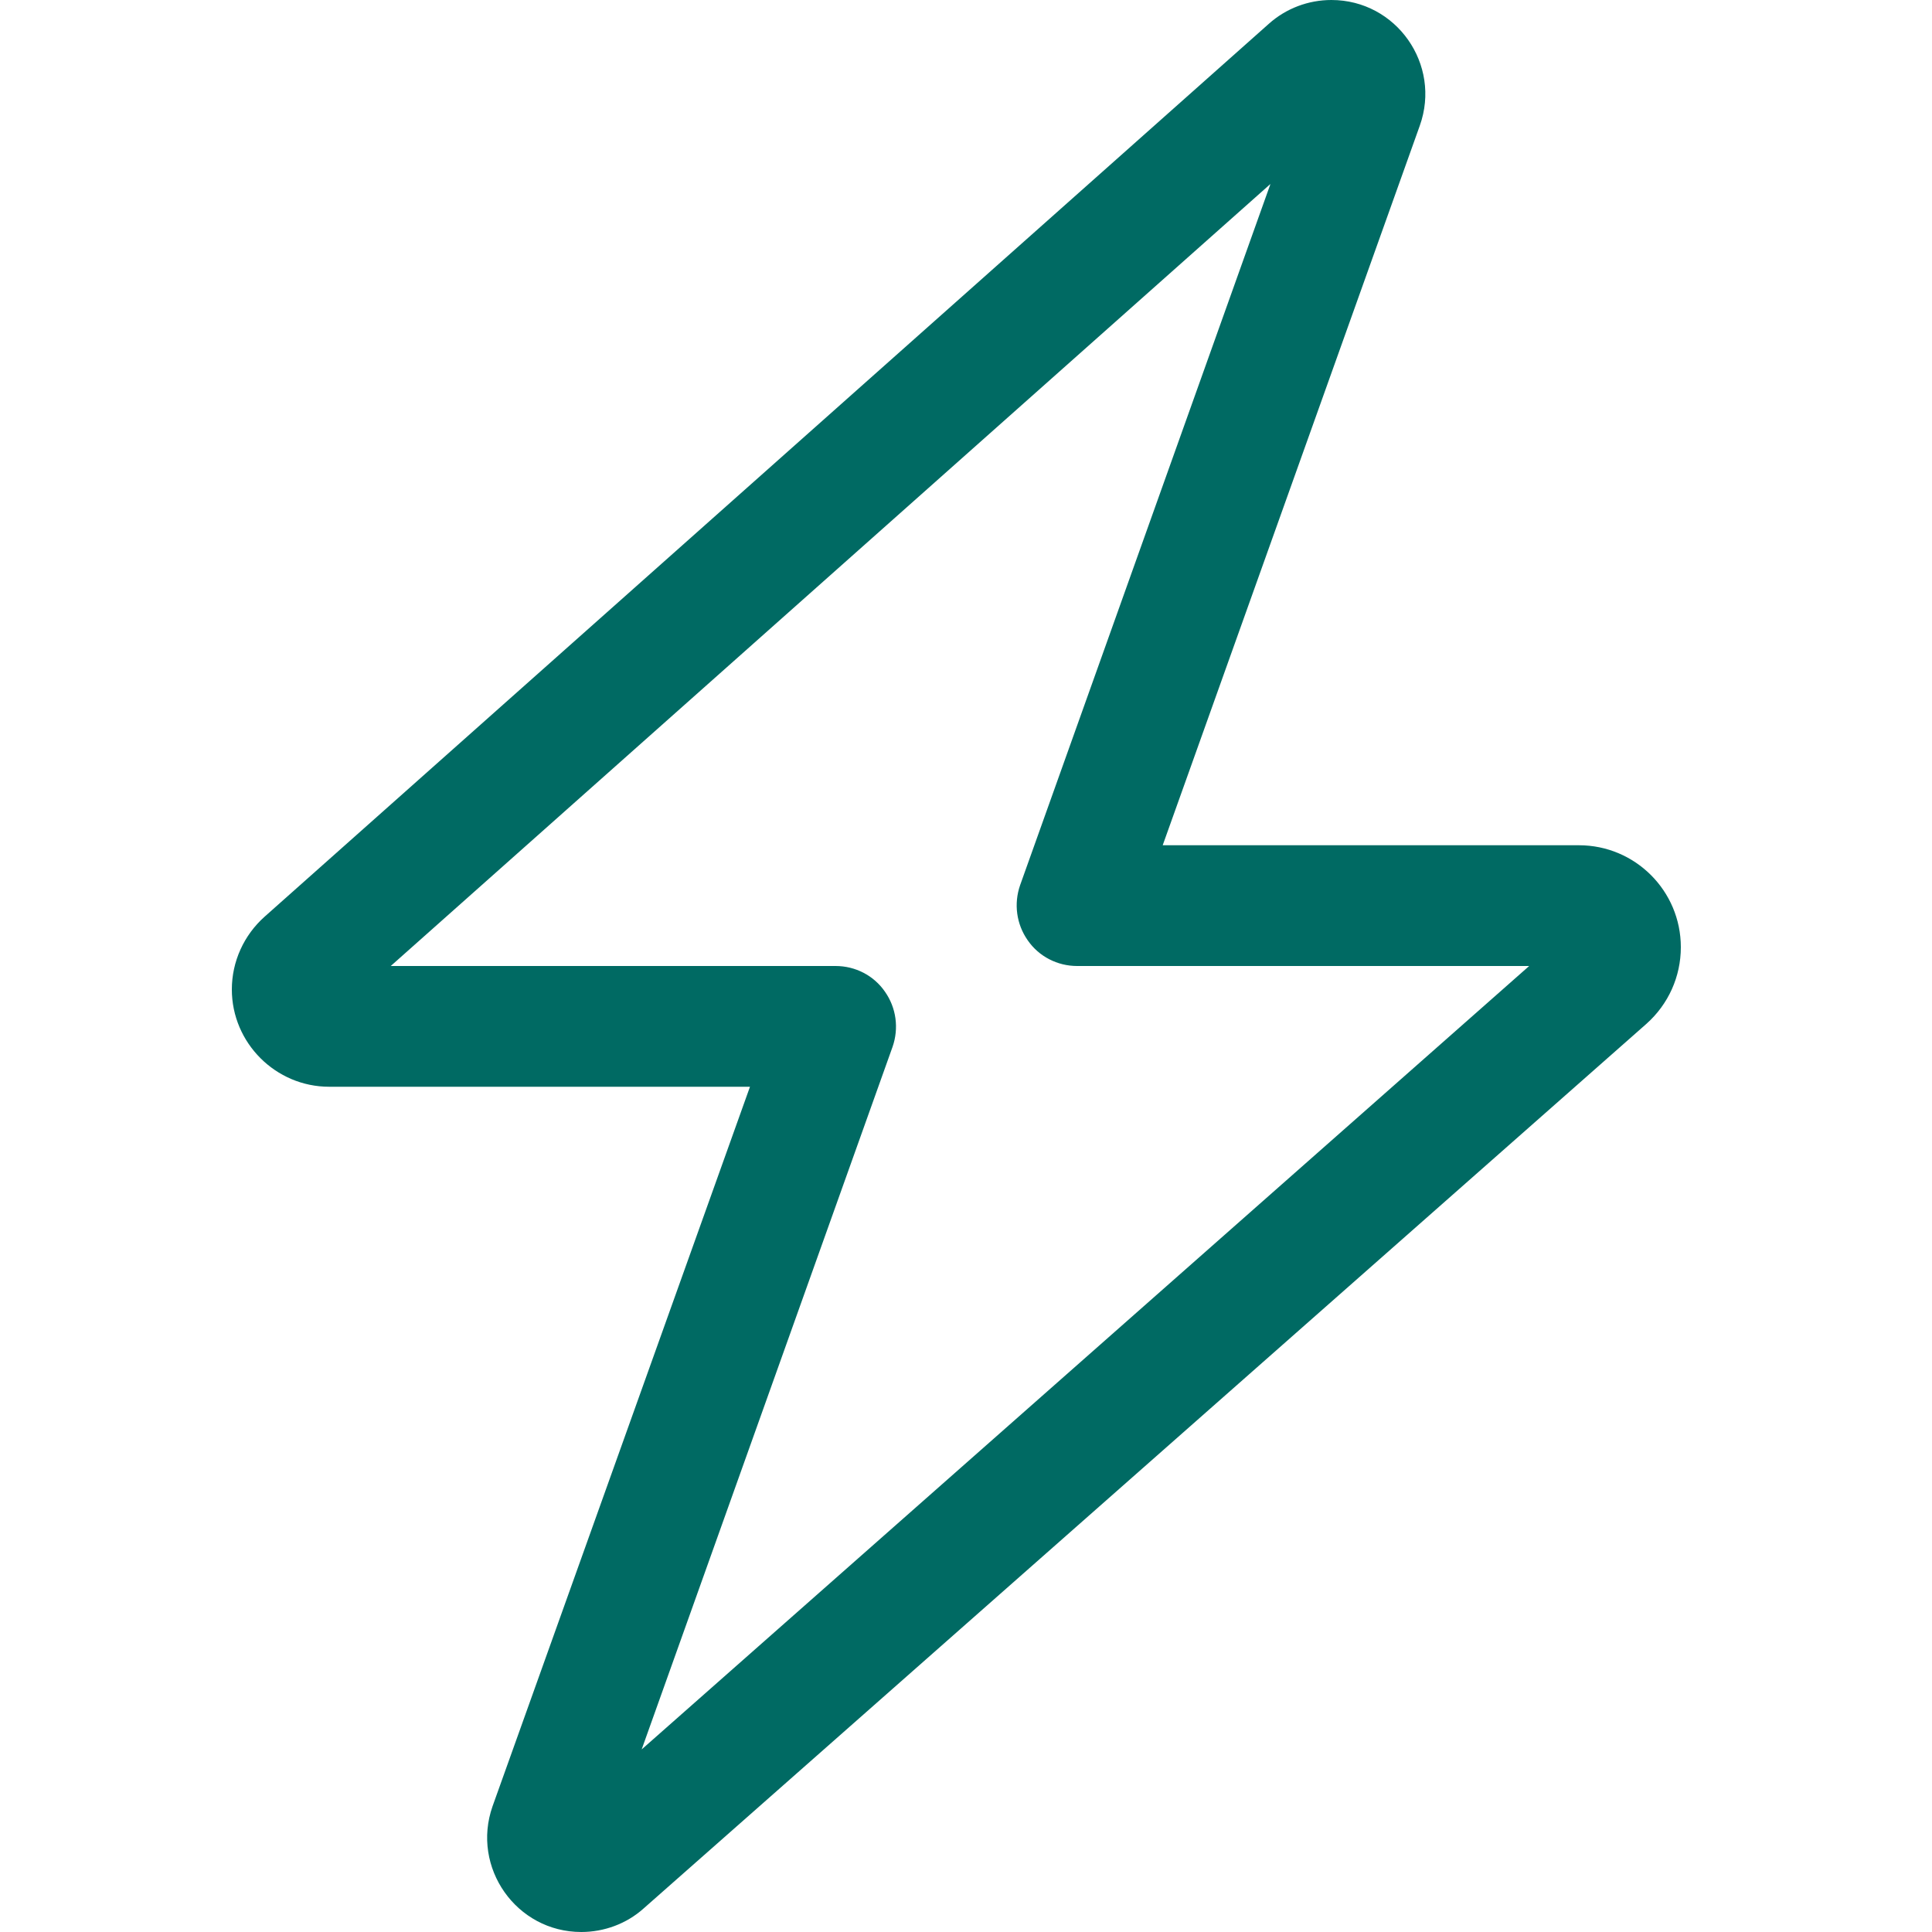 <svg width="16" height="16" viewBox="0 0 16 16" fill="none" xmlns="http://www.w3.org/2000/svg">
<g id="icon / light / bolt ">
<path id="Vector" d="M10.508 0.197C10.651 0.069 10.836 0 11.026 0C11.564 0 11.939 0.534 11.758 1.041L9.629 7H13.076C13.542 7 13.92 7.378 13.92 7.844C13.92 8.088 13.817 8.316 13.636 8.478L5.329 15.806C5.189 15.931 5.004 16 4.814 16C4.276 16 3.901 15.466 4.079 14.959L6.211 9H2.726C2.283 9 1.92 8.637 1.92 8.194C1.92 7.963 2.02 7.744 2.192 7.591L10.508 0.197ZM10.523 1.522L3.236 8H6.92C7.083 8 7.236 8.078 7.329 8.213C7.423 8.347 7.445 8.516 7.392 8.669L5.314 14.488L12.664 8H8.92C8.758 8 8.604 7.922 8.511 7.787C8.417 7.653 8.395 7.484 8.448 7.331L10.523 1.519V1.522Z" fill="#006A63"/>
</g>
</svg>
